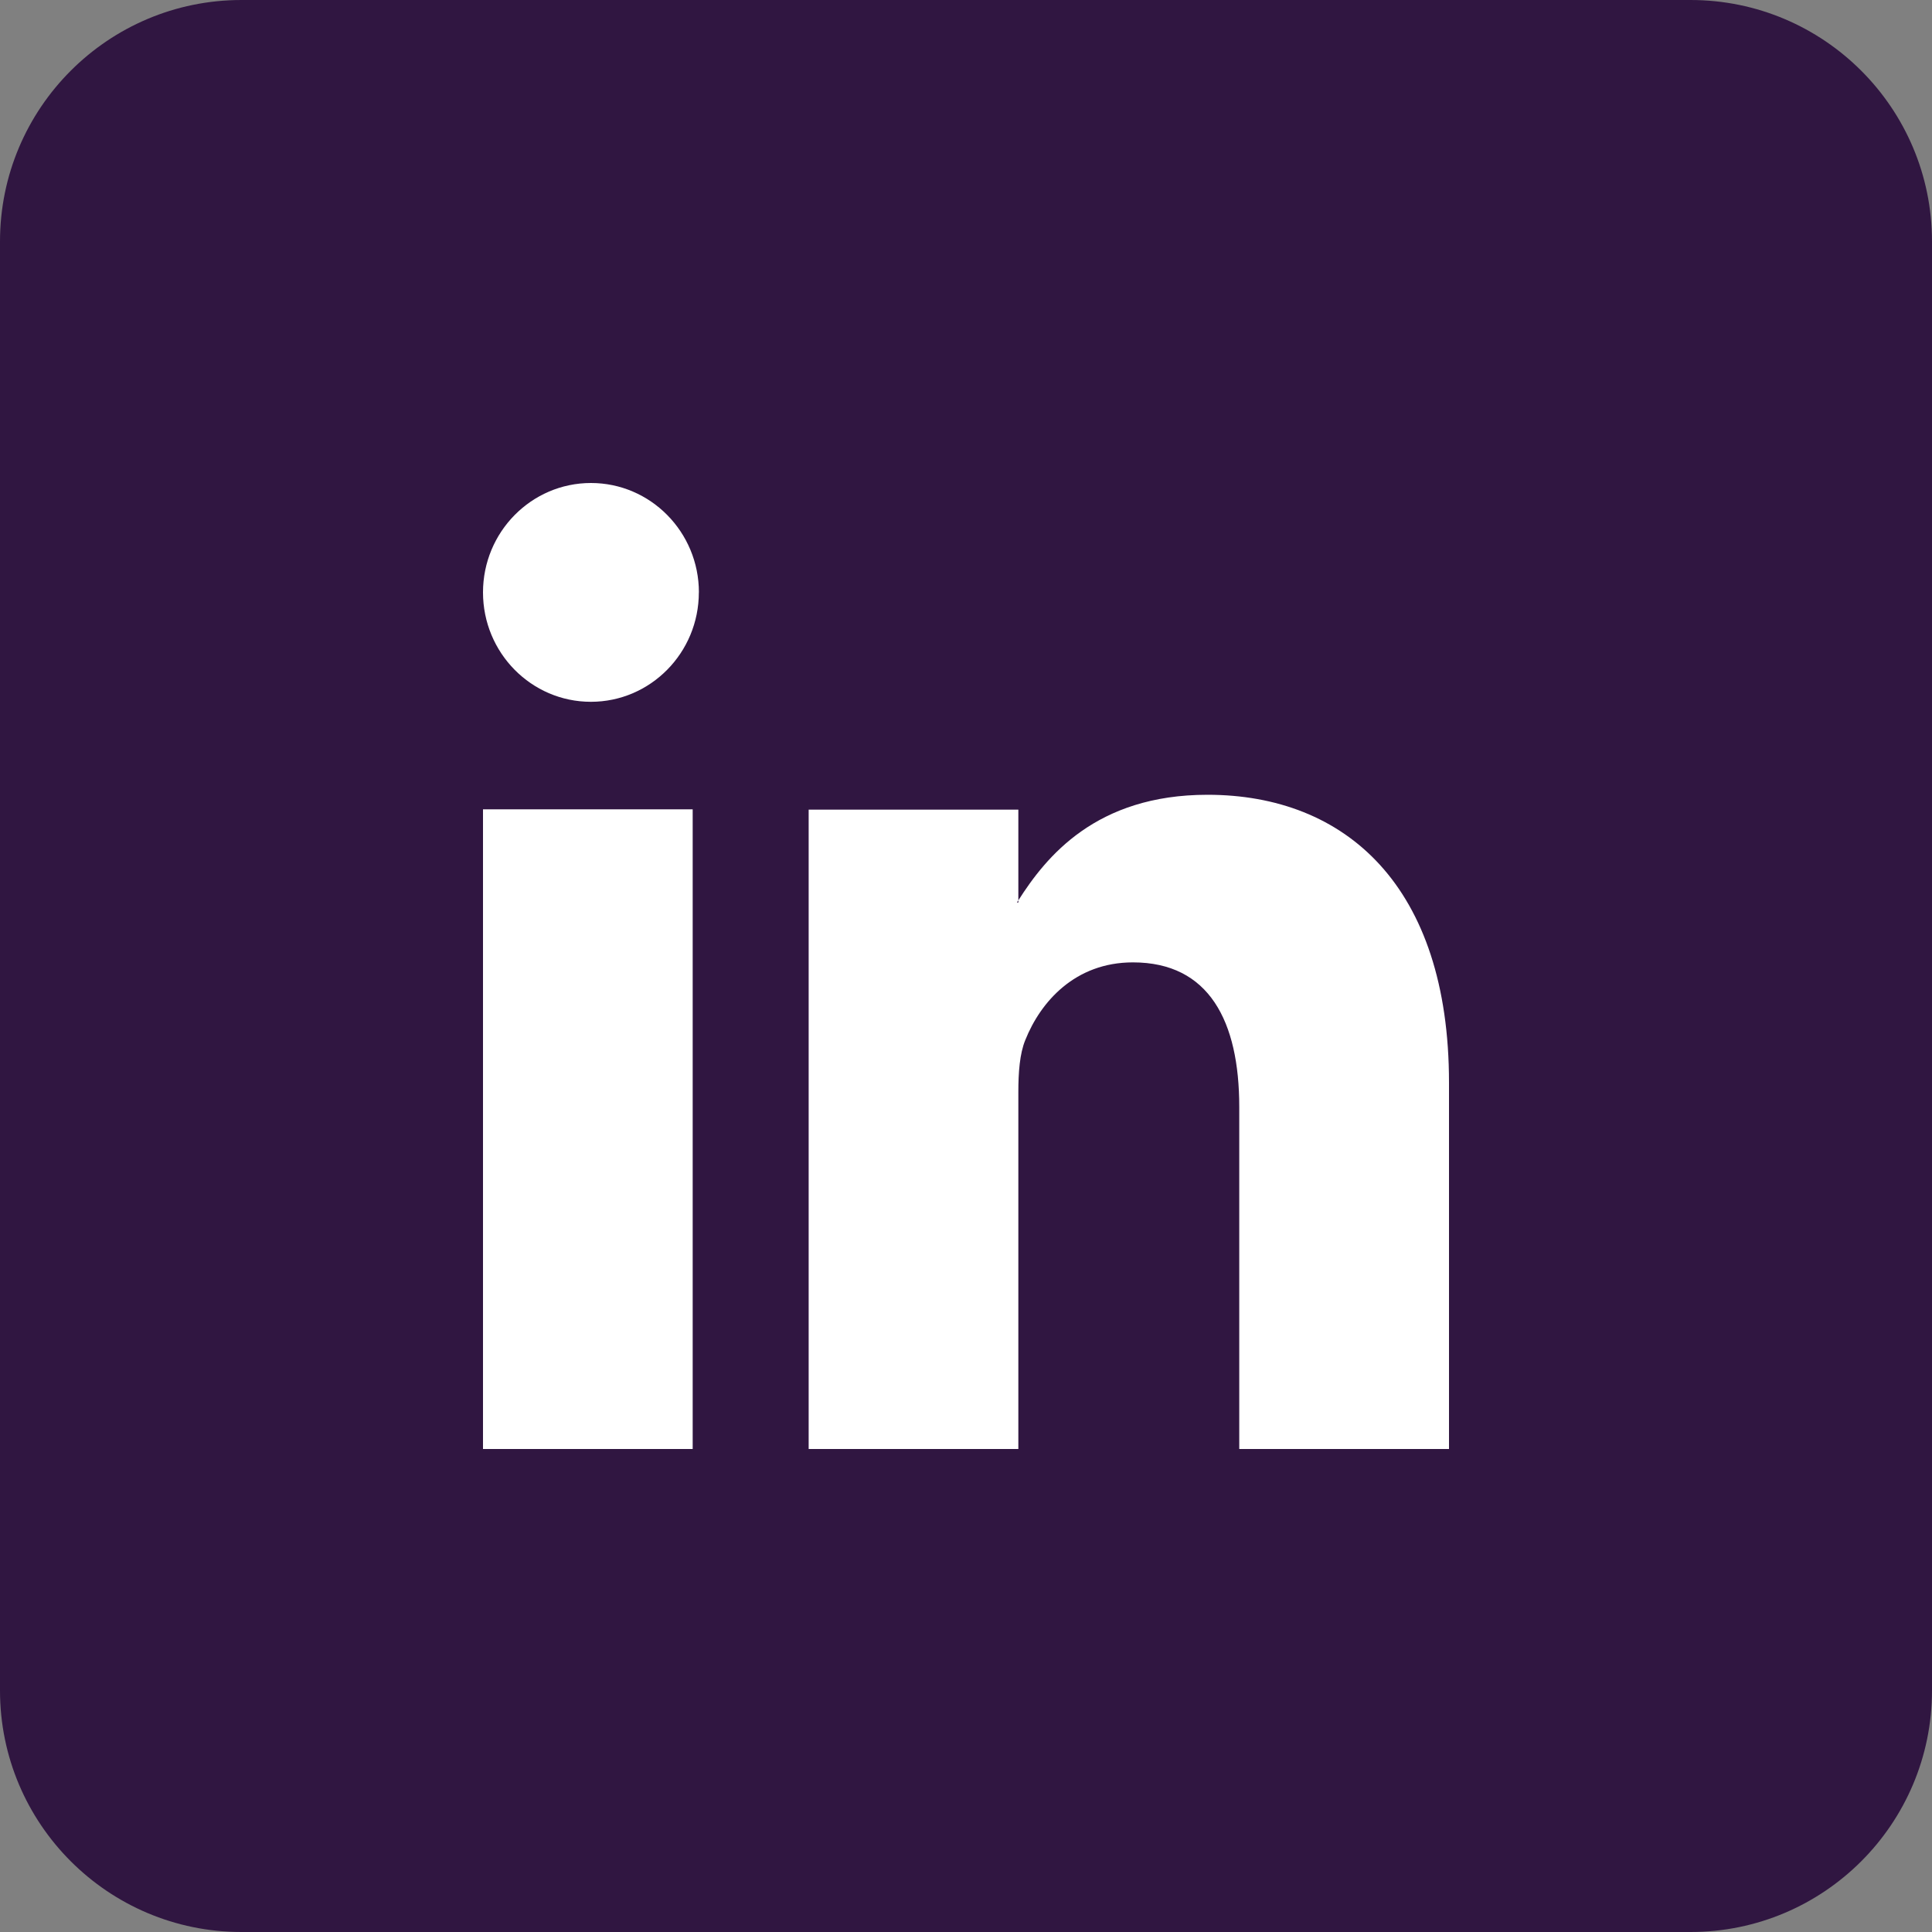<?xml version="1.0" encoding="UTF-8" standalone="no"?>
<svg xmlns="http://www.w3.org/2000/svg" xmlns:xlink="http://www.w3.org/1999/xlink" height="32" overflow="hidden" viewBox="0 0 32.0 32.0" width="32" xml:space="preserve">
  <rect x="0" y="0" width="32.0" height="32.0" fill="#808080" stroke="none"/>
  <g transform="translate(-325 -403)">
    <path d="M353 403C355.209 403 357 404.791 357 407L357 431C357 433.209 355.209 435 353 435L329 435C326.791 435 325 433.209 325 431L325 407C325 404.791 326.791 403 329 403Z" fill="#301641"/>
    <g>
      <path d="M349 420.927 349 427 345.526 427 345.526 421.335C345.526 419.913 345.026 418.94 343.765 418.94 342.805 418.94 342.234 419.595 341.982 420.227 341.889 420.451 341.867 420.77 341.867 421.084L341.867 427 338.394 427 338.394 416.41 341.867 416.41 341.867 417.913C341.867 417.913 341.849 417.935 341.845 417.949L341.867 417.949 341.867 417.913C342.327 417.191 343.15 416.164 345 416.164 347.288 416.164 349 417.676 349 420.932L349 420.927ZM333 427 336.473 427 336.473 416.405 333 416.405 333 426.995 333 427ZM336.575 412.812C336.575 413.812 335.774 414.624 334.787 414.624 333.8 414.624 333 413.812 333 412.812 333 411.812 333.801 411 334.788 411 335.775 411 336.576 411.812 336.576 412.812Z" fill="#FFFFFF"/>
    </g>
  </g>
</svg>
